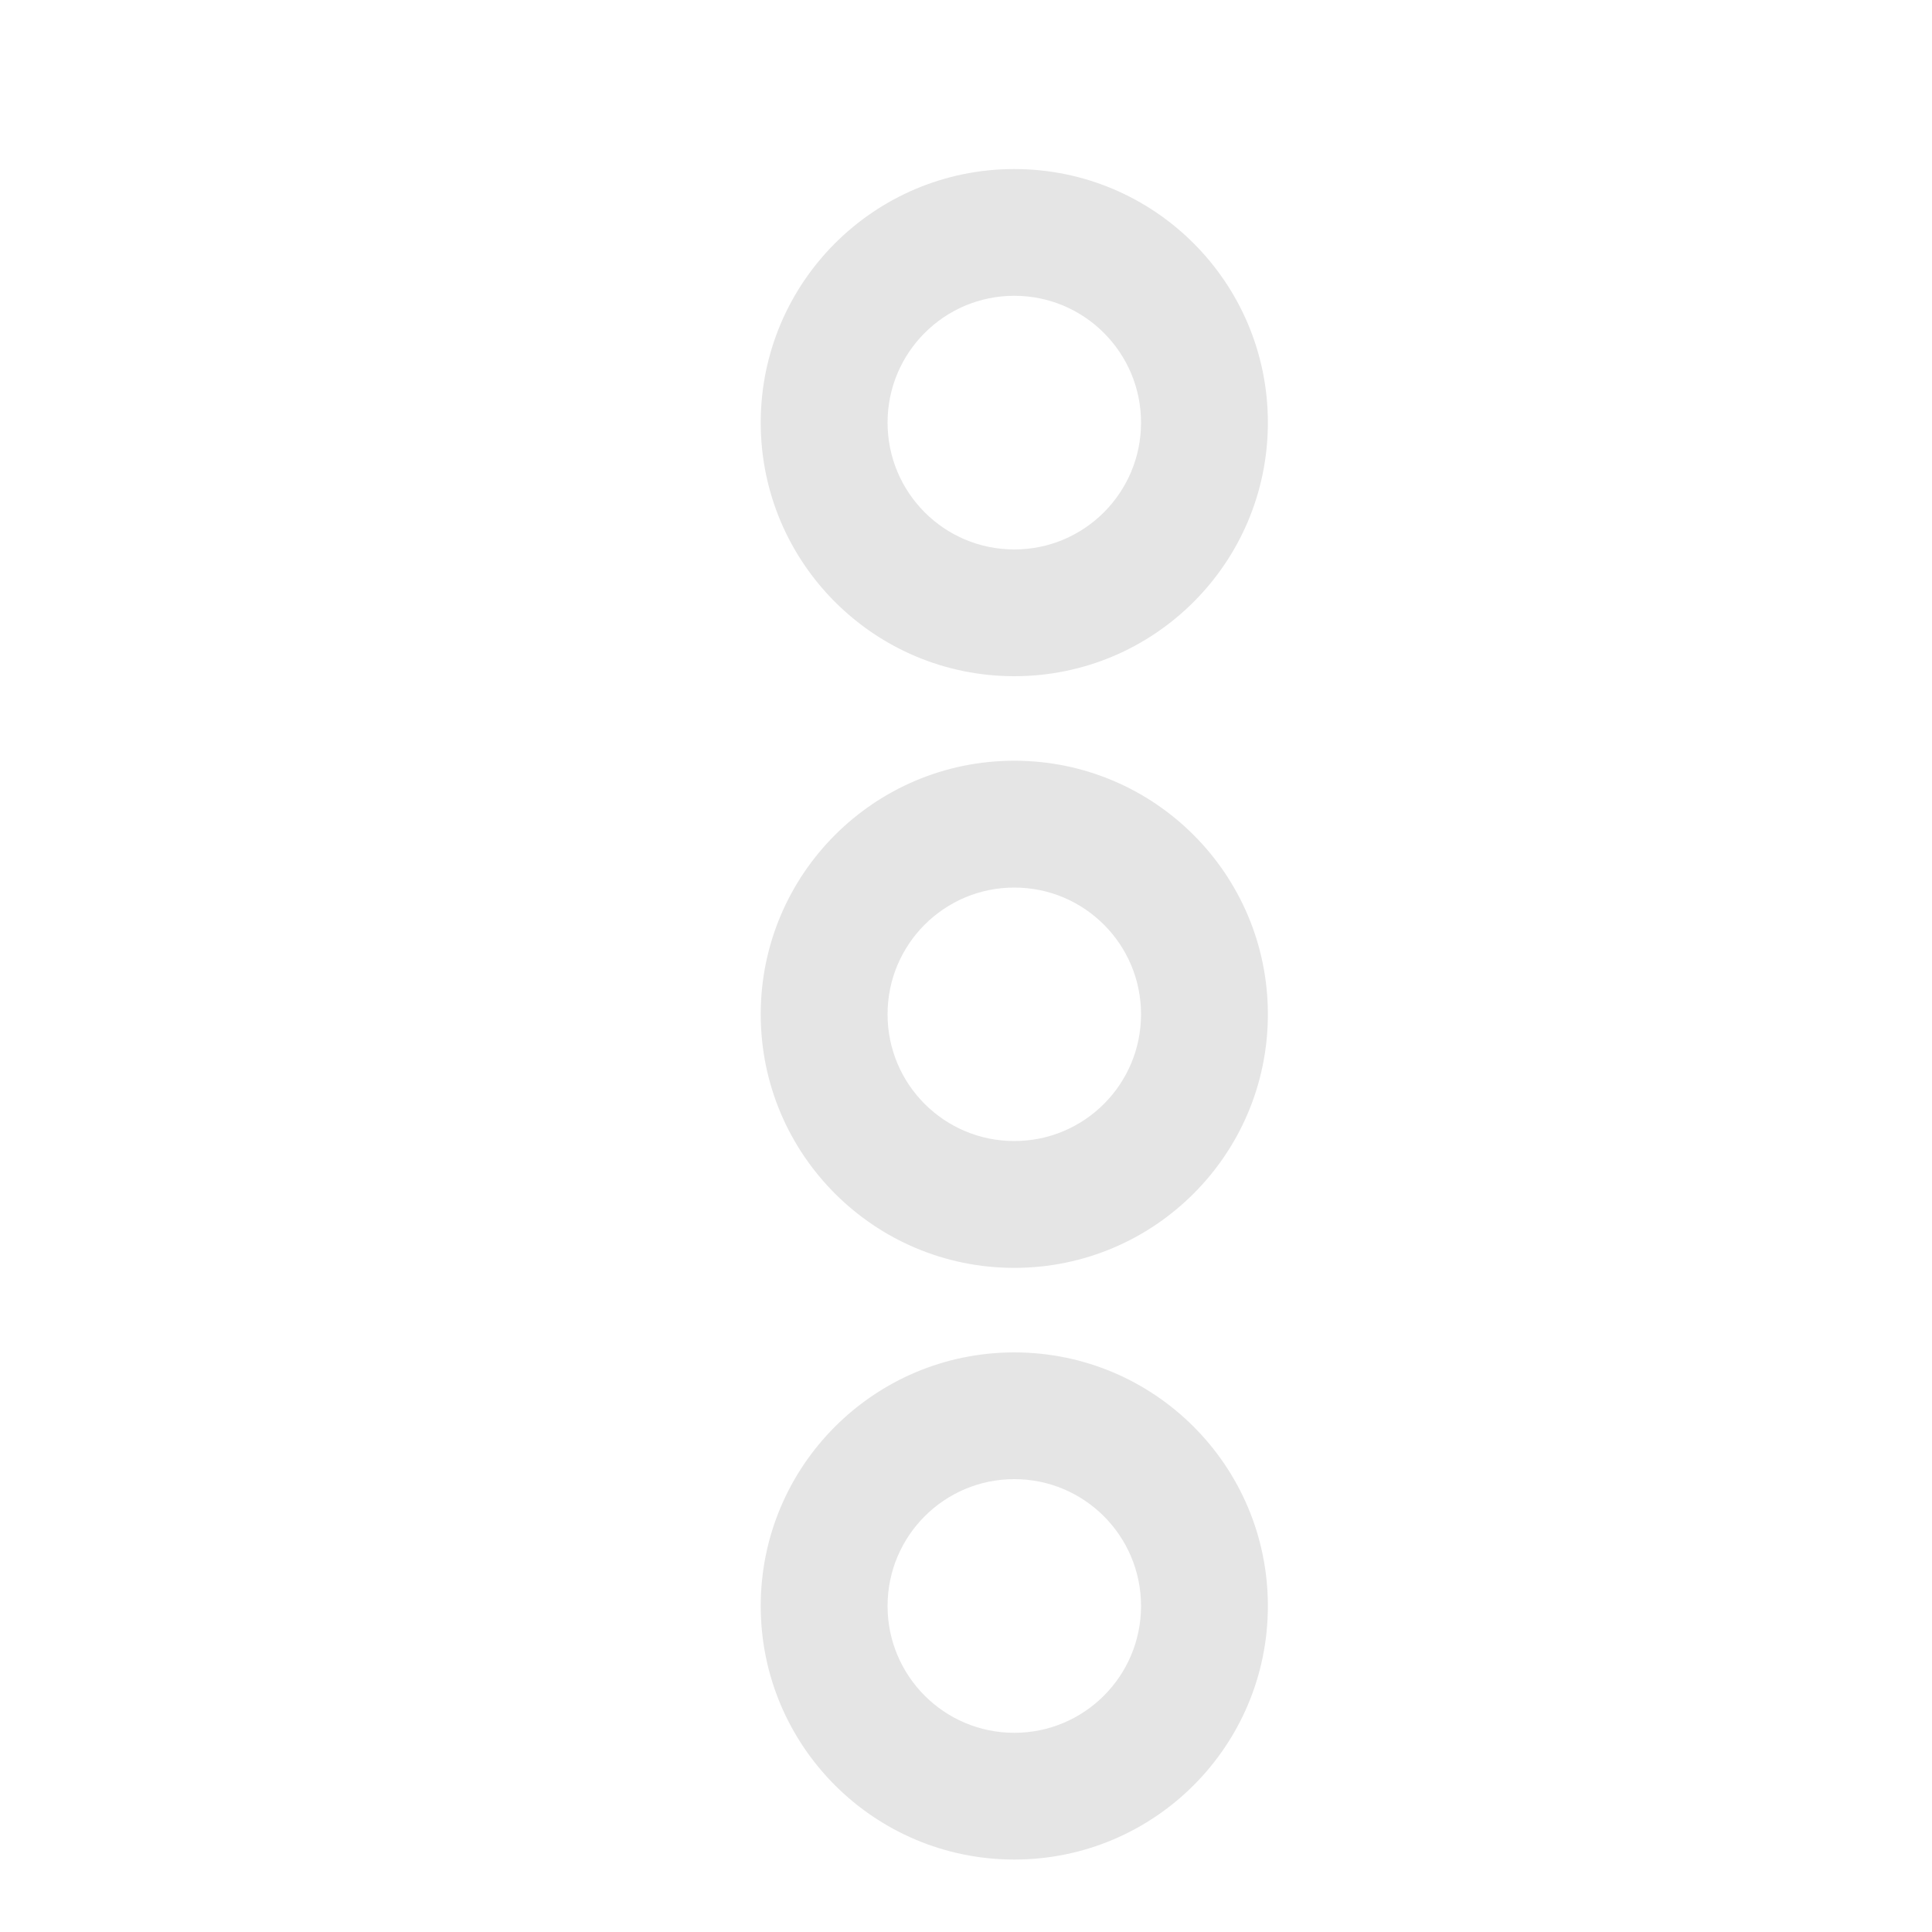 <svg width="20" height="20" viewBox="0 0 20 20" fill="none" xmlns="http://www.w3.org/2000/svg">
<path fill-rule="evenodd" clip-rule="evenodd" d="M10.5 5.688C11.225 5.688 11.812 5.1 11.812 4.375C11.812 3.65 11.225 3.062 10.5 3.062C9.775 3.062 9.188 3.65 9.188 4.375C9.188 5.1 9.775 5.688 10.5 5.688ZM10.5 7C11.95 7 13.125 5.825 13.125 4.375C13.125 2.925 11.95 1.75 10.5 1.75C9.05 1.75 7.875 2.925 7.875 4.375C7.875 5.825 9.05 7 10.5 7Z" fill="#E5E5E5"/>
<path fill-rule="evenodd" clip-rule="evenodd" d="M10.5 11.812C11.225 11.812 11.812 11.225 11.812 10.5C11.812 9.775 11.225 9.188 10.5 9.188C9.775 9.188 9.188 9.775 9.188 10.5C9.188 11.225 9.775 11.812 10.5 11.812ZM10.5 13.125C11.95 13.125 13.125 11.95 13.125 10.5C13.125 9.05 11.95 7.875 10.5 7.875C9.05 7.875 7.875 9.05 7.875 10.5C7.875 11.95 9.05 13.125 10.5 13.125Z" fill="#E5E5E5"/>
<path fill-rule="evenodd" clip-rule="evenodd" d="M10.5 17.938C11.225 17.938 11.812 17.35 11.812 16.625C11.812 15.9 11.225 15.312 10.5 15.312C9.775 15.312 9.188 15.9 9.188 16.625C9.188 17.35 9.775 17.938 10.5 17.938ZM10.5 19.25C11.95 19.25 13.125 18.075 13.125 16.625C13.125 15.175 11.95 14 10.5 14C9.05 14 7.875 15.175 7.875 16.625C7.875 18.075 9.05 19.25 10.5 19.25Z" fill="#E5E5E5"/>
</svg>
